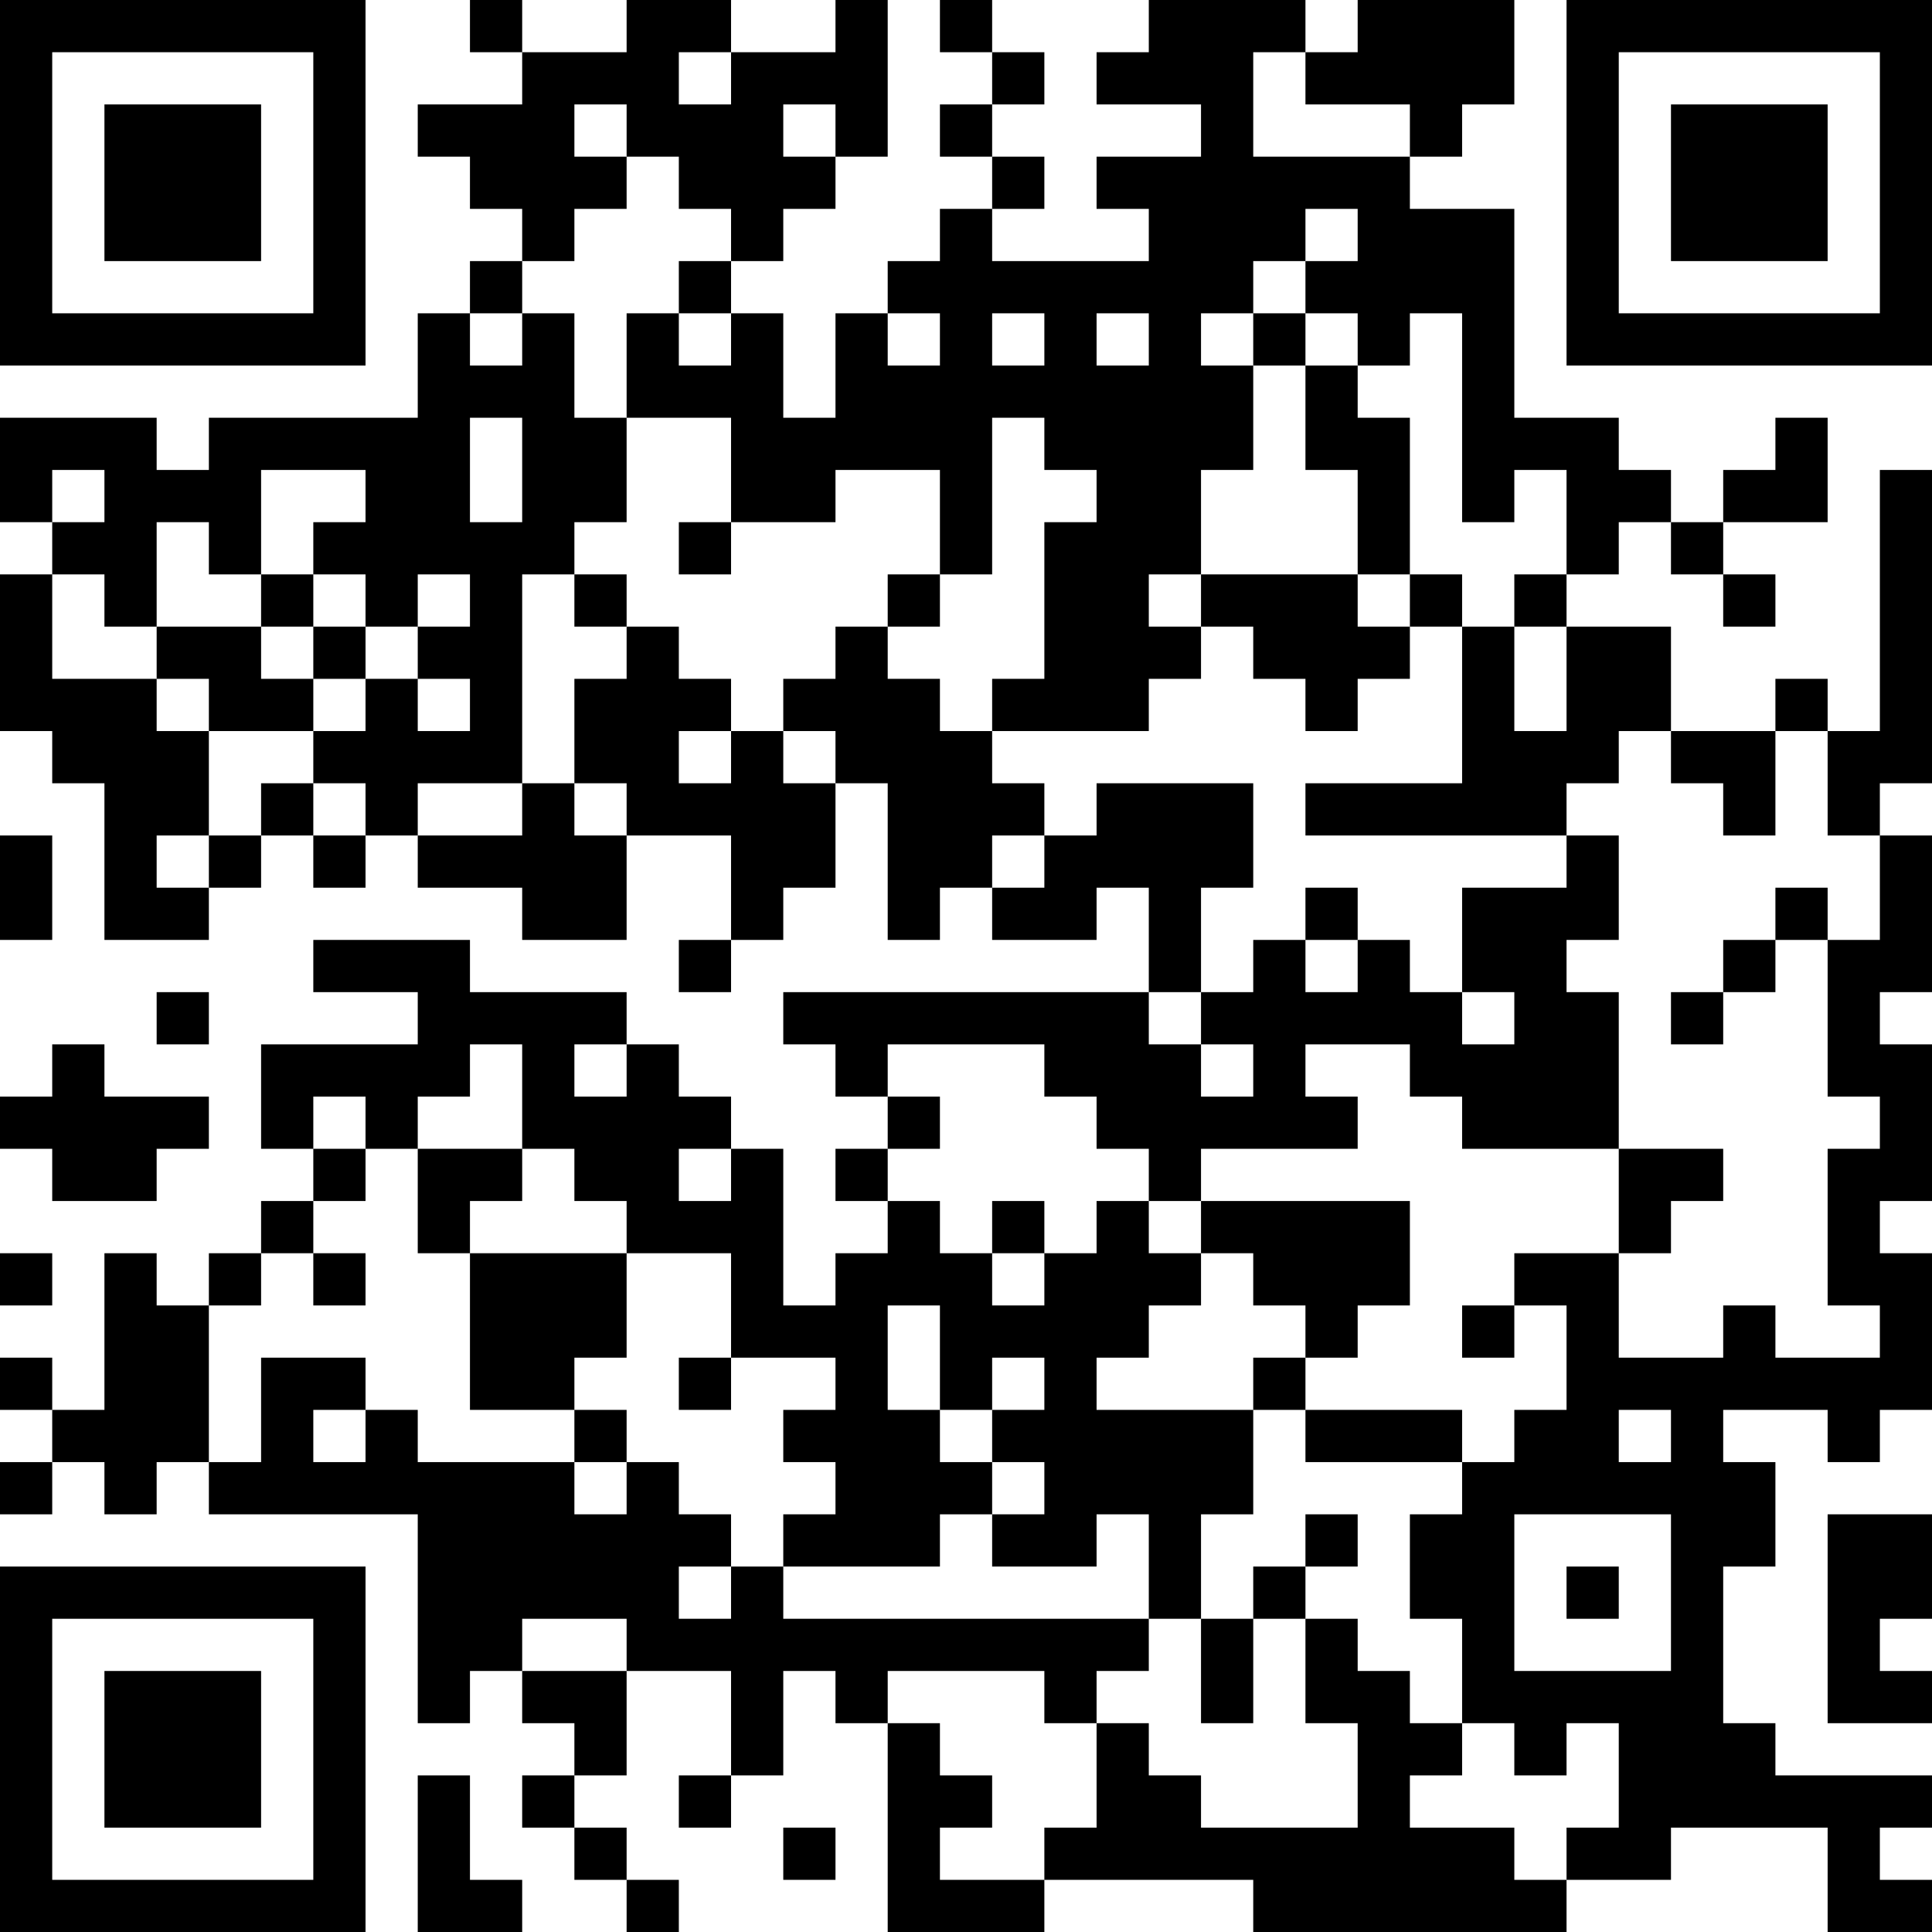 <?xml version="1.0" encoding="UTF-8"?>
<svg xmlns="http://www.w3.org/2000/svg" version="1.1" width="250" height="250" viewBox="0 0 250 250"><rect x="0" y="0" width="250" height="250" fill="#ffffff"/><g transform="scale(6.757)"><g transform="translate(0,0)"><path fill-rule="evenodd" d="M9 0L9 1L10 1L10 2L8 2L8 3L9 3L9 4L10 4L10 5L9 5L9 6L8 6L8 8L4 8L4 9L3 9L3 8L0 8L0 10L1 10L1 11L0 11L0 14L1 14L1 15L2 15L2 18L4 18L4 17L5 17L5 16L6 16L6 17L7 17L7 16L8 16L8 17L10 17L10 18L12 18L12 16L14 16L14 18L13 18L13 19L14 19L14 18L15 18L15 17L16 17L16 15L17 15L17 18L18 18L18 17L19 17L19 18L21 18L21 17L22 17L22 19L15 19L15 20L16 20L16 21L17 21L17 22L16 22L16 23L17 23L17 24L16 24L16 25L15 25L15 22L14 22L14 21L13 21L13 20L12 20L12 19L9 19L9 18L6 18L6 19L8 19L8 20L5 20L5 22L6 22L6 23L5 23L5 24L4 24L4 25L3 25L3 24L2 24L2 27L1 27L1 26L0 26L0 27L1 27L1 28L0 28L0 29L1 29L1 28L2 28L2 29L3 29L3 28L4 28L4 29L8 29L8 33L9 33L9 32L10 32L10 33L11 33L11 34L10 34L10 35L11 35L11 36L12 36L12 37L13 37L13 36L12 36L12 35L11 35L11 34L12 34L12 32L14 32L14 34L13 34L13 35L14 35L14 34L15 34L15 32L16 32L16 33L17 33L17 37L20 37L20 36L24 36L24 37L30 37L30 36L32 36L32 35L35 35L35 37L37 37L37 36L36 36L36 35L37 35L37 34L34 34L34 33L33 33L33 30L34 30L34 28L33 28L33 27L35 27L35 28L36 28L36 27L37 27L37 24L36 24L36 23L37 23L37 20L36 20L36 19L37 19L37 16L36 16L36 15L37 15L37 9L36 9L36 14L35 14L35 13L34 13L34 14L32 14L32 12L30 12L30 11L31 11L31 10L32 10L32 11L33 11L33 12L34 12L34 11L33 11L33 10L35 10L35 8L34 8L34 9L33 9L33 10L32 10L32 9L31 9L31 8L29 8L29 4L27 4L27 3L28 3L28 2L29 2L29 0L26 0L26 1L25 1L25 0L22 0L22 1L21 1L21 2L23 2L23 3L21 3L21 4L22 4L22 5L19 5L19 4L20 4L20 3L19 3L19 2L20 2L20 1L19 1L19 0L18 0L18 1L19 1L19 2L18 2L18 3L19 3L19 4L18 4L18 5L17 5L17 6L16 6L16 8L15 8L15 6L14 6L14 5L15 5L15 4L16 4L16 3L17 3L17 0L16 0L16 1L14 1L14 0L12 0L12 1L10 1L10 0ZM13 1L13 2L14 2L14 1ZM24 1L24 3L27 3L27 2L25 2L25 1ZM11 2L11 3L12 3L12 4L11 4L11 5L10 5L10 6L9 6L9 7L10 7L10 6L11 6L11 8L12 8L12 10L11 10L11 11L10 11L10 15L8 15L8 16L10 16L10 15L11 15L11 16L12 16L12 15L11 15L11 13L12 13L12 12L13 12L13 13L14 13L14 14L13 14L13 15L14 15L14 14L15 14L15 15L16 15L16 14L15 14L15 13L16 13L16 12L17 12L17 13L18 13L18 14L19 14L19 15L20 15L20 16L19 16L19 17L20 17L20 16L21 16L21 15L24 15L24 17L23 17L23 19L22 19L22 20L23 20L23 21L24 21L24 20L23 20L23 19L24 19L24 18L25 18L25 19L26 19L26 18L27 18L27 19L28 19L28 20L29 20L29 19L28 19L28 17L30 17L30 16L31 16L31 18L30 18L30 19L31 19L31 22L28 22L28 21L27 21L27 20L25 20L25 21L26 21L26 22L23 22L23 23L22 23L22 22L21 22L21 21L20 21L20 20L17 20L17 21L18 21L18 22L17 22L17 23L18 23L18 24L19 24L19 25L20 25L20 24L21 24L21 23L22 23L22 24L23 24L23 25L22 25L22 26L21 26L21 27L24 27L24 29L23 29L23 31L22 31L22 29L21 29L21 30L19 30L19 29L20 29L20 28L19 28L19 27L20 27L20 26L19 26L19 27L18 27L18 25L17 25L17 27L18 27L18 28L19 28L19 29L18 29L18 30L15 30L15 29L16 29L16 28L15 28L15 27L16 27L16 26L14 26L14 24L12 24L12 23L11 23L11 22L10 22L10 20L9 20L9 21L8 21L8 22L7 22L7 21L6 21L6 22L7 22L7 23L6 23L6 24L5 24L5 25L4 25L4 28L5 28L5 26L7 26L7 27L6 27L6 28L7 28L7 27L8 27L8 28L11 28L11 29L12 29L12 28L13 28L13 29L14 29L14 30L13 30L13 31L14 31L14 30L15 30L15 31L22 31L22 32L21 32L21 33L20 33L20 32L17 32L17 33L18 33L18 34L19 34L19 35L18 35L18 36L20 36L20 35L21 35L21 33L22 33L22 34L23 34L23 35L26 35L26 33L25 33L25 31L26 31L26 32L27 32L27 33L28 33L28 34L27 34L27 35L29 35L29 36L30 36L30 35L31 35L31 33L30 33L30 34L29 34L29 33L28 33L28 31L27 31L27 29L28 29L28 28L29 28L29 27L30 27L30 25L29 25L29 24L31 24L31 26L33 26L33 25L34 25L34 26L36 26L36 25L35 25L35 22L36 22L36 21L35 21L35 18L36 18L36 16L35 16L35 14L34 14L34 16L33 16L33 15L32 15L32 14L31 14L31 15L30 15L30 16L25 16L25 15L28 15L28 12L29 12L29 14L30 14L30 12L29 12L29 11L30 11L30 9L29 9L29 10L28 10L28 6L27 6L27 7L26 7L26 6L25 6L25 5L26 5L26 4L25 4L25 5L24 5L24 6L23 6L23 7L24 7L24 9L23 9L23 11L22 11L22 12L23 12L23 13L22 13L22 14L19 14L19 13L20 13L20 10L21 10L21 9L20 9L20 8L19 8L19 11L18 11L18 9L16 9L16 10L14 10L14 8L12 8L12 6L13 6L13 7L14 7L14 6L13 6L13 5L14 5L14 4L13 4L13 3L12 3L12 2ZM15 2L15 3L16 3L16 2ZM17 6L17 7L18 7L18 6ZM19 6L19 7L20 7L20 6ZM21 6L21 7L22 7L22 6ZM24 6L24 7L25 7L25 9L26 9L26 11L23 11L23 12L24 12L24 13L25 13L25 14L26 14L26 13L27 13L27 12L28 12L28 11L27 11L27 8L26 8L26 7L25 7L25 6ZM9 8L9 10L10 10L10 8ZM1 9L1 10L2 10L2 9ZM5 9L5 11L4 11L4 10L3 10L3 12L2 12L2 11L1 11L1 13L3 13L3 14L4 14L4 16L3 16L3 17L4 17L4 16L5 16L5 15L6 15L6 16L7 16L7 15L6 15L6 14L7 14L7 13L8 13L8 14L9 14L9 13L8 13L8 12L9 12L9 11L8 11L8 12L7 12L7 11L6 11L6 10L7 10L7 9ZM13 10L13 11L14 11L14 10ZM5 11L5 12L3 12L3 13L4 13L4 14L6 14L6 13L7 13L7 12L6 12L6 11ZM11 11L11 12L12 12L12 11ZM17 11L17 12L18 12L18 11ZM26 11L26 12L27 12L27 11ZM5 12L5 13L6 13L6 12ZM0 16L0 18L1 18L1 16ZM25 17L25 18L26 18L26 17ZM34 17L34 18L33 18L33 19L32 19L32 20L33 20L33 19L34 19L34 18L35 18L35 17ZM3 19L3 20L4 20L4 19ZM1 20L1 21L0 21L0 22L1 22L1 23L3 23L3 22L4 22L4 21L2 21L2 20ZM11 20L11 21L12 21L12 20ZM8 22L8 24L9 24L9 27L11 27L11 28L12 28L12 27L11 27L11 26L12 26L12 24L9 24L9 23L10 23L10 22ZM13 22L13 23L14 23L14 22ZM31 22L31 24L32 24L32 23L33 23L33 22ZM19 23L19 24L20 24L20 23ZM23 23L23 24L24 24L24 25L25 25L25 26L24 26L24 27L25 27L25 28L28 28L28 27L25 27L25 26L26 26L26 25L27 25L27 23ZM0 24L0 25L1 25L1 24ZM6 24L6 25L7 25L7 24ZM28 25L28 26L29 26L29 25ZM13 26L13 27L14 27L14 26ZM31 27L31 28L32 28L32 27ZM25 29L25 30L24 30L24 31L23 31L23 33L24 33L24 31L25 31L25 30L26 30L26 29ZM29 29L29 32L32 32L32 29ZM35 29L35 33L37 33L37 32L36 32L36 31L37 31L37 29ZM30 30L30 31L31 31L31 30ZM10 31L10 32L12 32L12 31ZM8 34L8 37L10 37L10 36L9 36L9 34ZM15 35L15 36L16 36L16 35ZM0 0L0 7L7 7L7 0ZM1 1L1 6L6 6L6 1ZM2 2L2 5L5 5L5 2ZM30 0L30 7L37 7L37 0ZM31 1L31 6L36 6L36 1ZM32 2L32 5L35 5L35 2ZM0 30L0 37L7 37L7 30ZM1 31L1 36L6 36L6 31ZM2 32L2 35L5 35L5 32Z" fill="#000000"/></g></g></svg>
